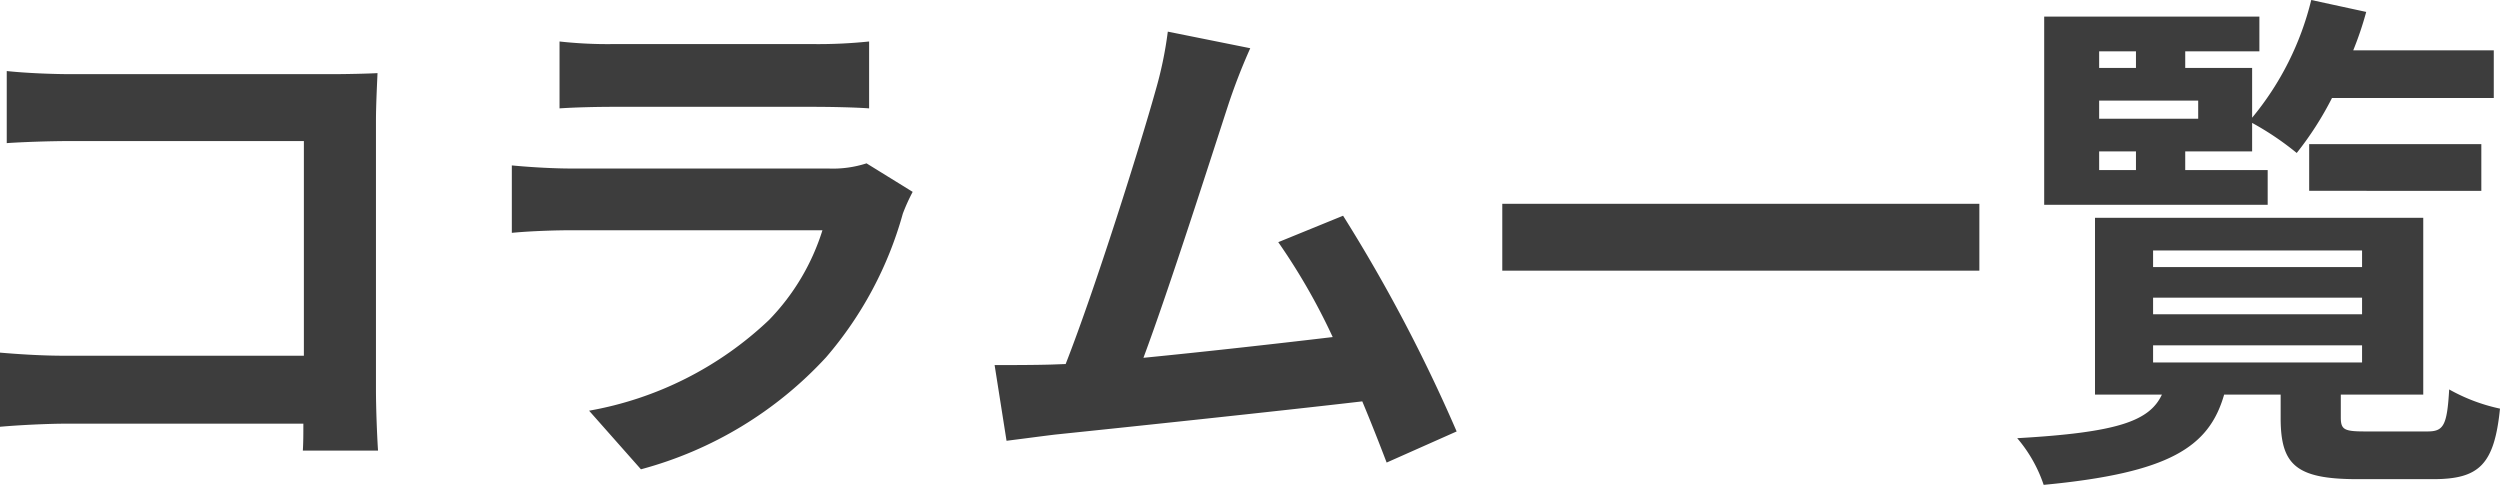 <svg xmlns="http://www.w3.org/2000/svg" width="192.84" height="37.4" viewBox="0 0 192.84 37.4">
  <path id="ttl_column" d="M34.92.88c-.08-1.2-.16-3.32-.16-4.72V-24.56c0-1.16.08-2.76.12-3.68-.68.04-2.36.08-3.52.08H11.24c-1.4,0-3.48-.08-4.96-.24v5.56C7.4-22.92,9.56-23,11.24-23H29.2V-6.44H10.76c-1.8,0-3.6-.12-5-.24V-.96c1.32-.12,3.6-.24,5.16-.24H29.16c0,.76,0,1.44-.04,2.08ZM72.6-21.28a8.438,8.438,0,0,1-2.92.4H49.88c-1.24,0-2.96-.08-4.64-.24v5.2c1.68-.16,3.68-.2,4.64-.2H69.2A17.354,17.354,0,0,1,65.08-9.2a26.958,26.958,0,0,1-13.88,7l4,4.52A29.953,29.953,0,0,0,69.48-6.32,28.747,28.747,0,0,0,75.4-17.4a14.819,14.819,0,0,1,.76-1.68ZM48.92-25.52c1.16-.08,2.88-.12,4.16-.12H68.4c1.44,0,3.32.04,4.4.12v-5.16a37.713,37.713,0,0,1-4.32.2H53.08a33.718,33.718,0,0,1-4.16-.2ZM118.12-.6a123.023,123.023,0,0,0-8.76-16.64l-5,2.04a48.349,48.349,0,0,1,4.2,7.32c-4.04.48-9.72,1.12-14.6,1.6,2-5.36,5.24-15.52,6.52-19.44a45.51,45.51,0,0,1,1.72-4.44l-6.36-1.28a29.68,29.68,0,0,1-.96,4.6c-1.16,4.16-4.6,15.12-6.92,21.04l-1.08.04c-1.32.04-3.04.04-4.4.04L83.4.12c1.28-.16,2.76-.36,3.76-.48,5.04-.52,17.16-1.8,23.68-2.56.72,1.72,1.36,3.36,1.88,4.72Zm3.52-17.56V-13h36.8v-5.16Zm46.04-4.04h2.84v1.44h-2.84Zm2.84-7.72v1.28h-2.84v-1.28Zm4.8,5.2h-7.64v-1.4h7.64Zm5.36,3.96h-6.36V-22.2h5.16v-2.2a22.44,22.44,0,0,1,3.44,2.32,24.994,24.994,0,0,0,2.72-4.24h12.48V-30H187.28a25.749,25.749,0,0,0,1-2.96l-4.24-.92a22.618,22.618,0,0,1-4.56,9.08v-3.84h-5.16v-1.28h5.72V-32.6h-16.6v14.52h17.24Zm16.48,1.6v-3.6H183.88v3.6ZM171.84-7.24h16.12v1.32H171.84Zm0-3.68h16.12v1.28H171.84Zm0-3.64h16.12v1.28H171.84ZM188.24-.6c-1.64,0-1.92-.12-1.92-1.08V-3.44h6.36V-17.08H167.36V-3.44h5.16c-.96,2.04-3.4,2.92-11.16,3.36a10.837,10.837,0,0,1,2.04,3.6c9.72-.92,12.76-2.92,13.92-6.96h4.36v1.8c0,3.6,1.16,4.72,5.92,4.72h5.84c3.56,0,4.72-1.12,5.16-5.44a13.957,13.957,0,0,1-3.92-1.48c-.16,2.8-.44,3.24-1.68,3.24Z" transform="translate(-5.76 33.88)" fill="#3d3d3d"/>
</svg>
